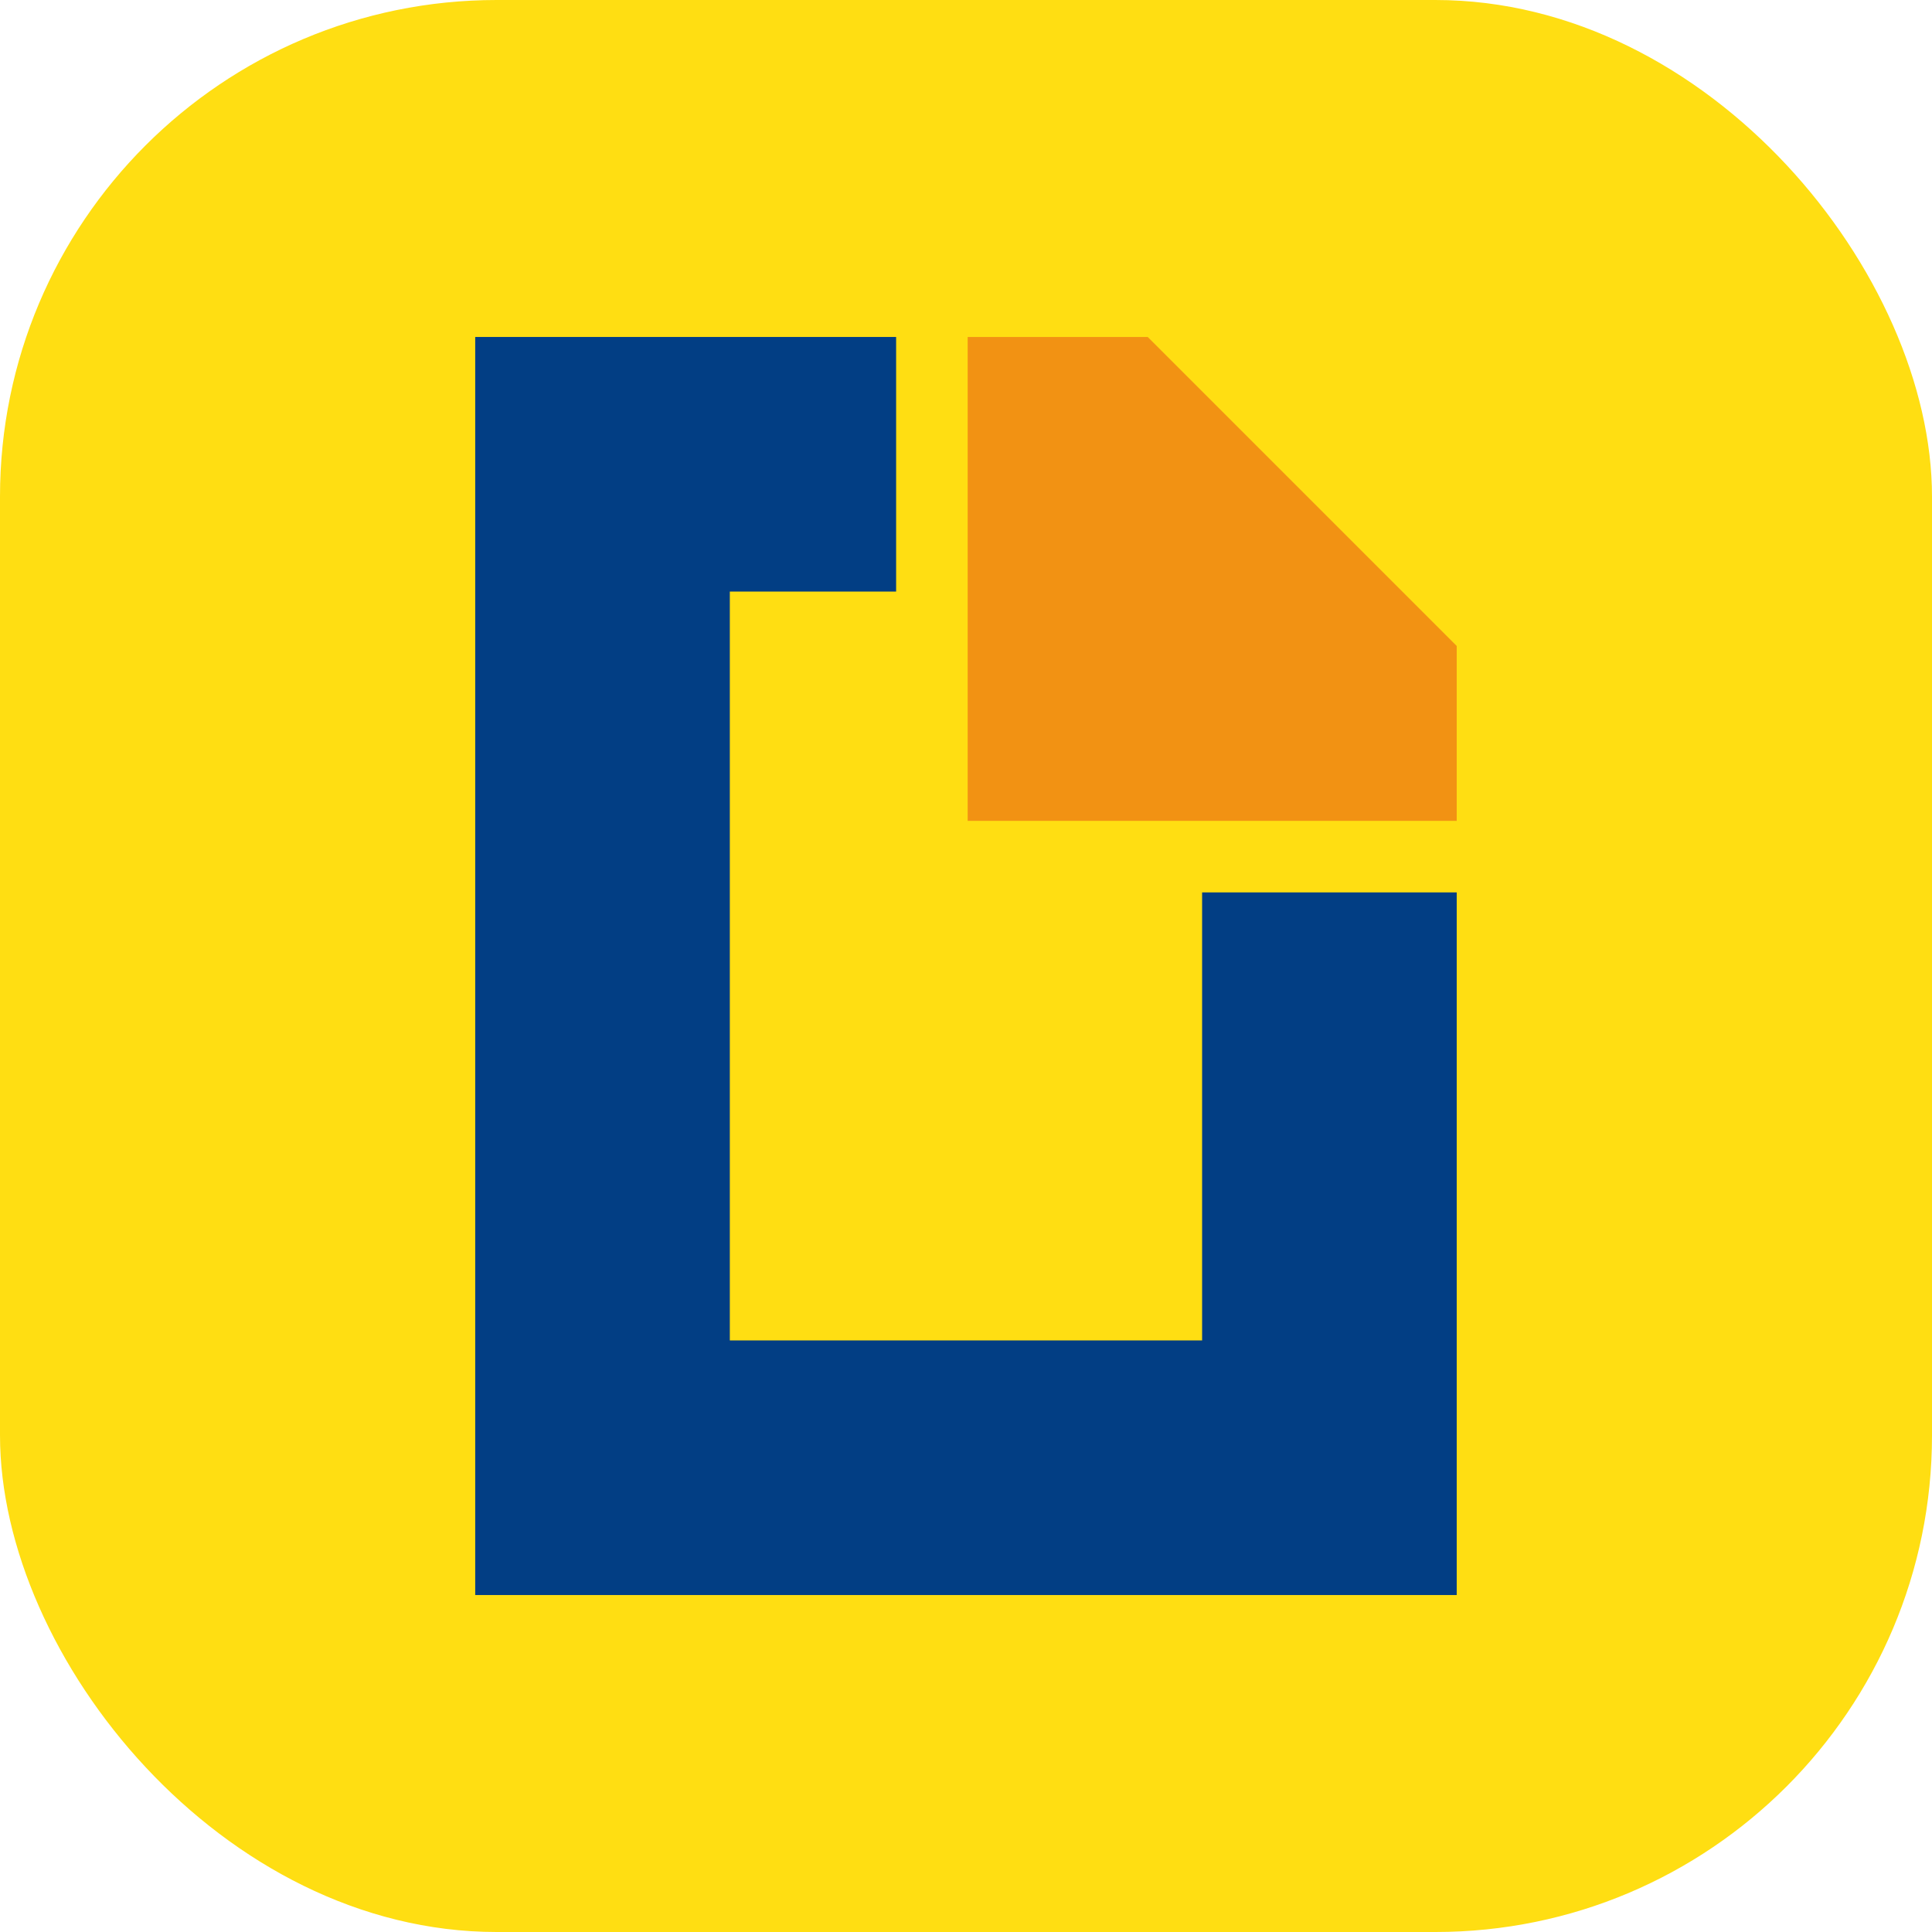<?xml version="1.0" encoding="UTF-8"?> <svg xmlns="http://www.w3.org/2000/svg" id="Ebene_2" data-name="Ebene 2" viewBox="0 0 269.99 269.99"><defs><style> .cls-1 { fill: #ffde12; } .cls-1, .cls-2, .cls-3 { stroke-width: 0px; } .cls-2 { fill: #f29213; } .cls-3 { fill: #023e84; } </style></defs><g id="Ebene_1-2" data-name="Ebene 1"><g><g id="Gruppe_30089" data-name="Gruppe 30089"><g id="Gruppe_30088" data-name="Gruppe 30088"><rect class="cls-1" x="0" y="0" width="269.99" height="269.99" rx="69.41" ry="69.41"></rect></g></g><polygon class="cls-3" points="203.57 124.71 203.57 222.9 66.41 222.9 66.41 47.09 125.23 47.09 125.23 82.67 101.99 82.67 101.99 187.32 167.99 187.32 167.99 124.71 203.57 124.71"></polygon><polygon class="cls-2" points="203.57 90.27 203.57 114.71 135.23 114.71 135.23 47.09 160.39 47.09 203.57 90.27"></polygon></g></g></svg> 